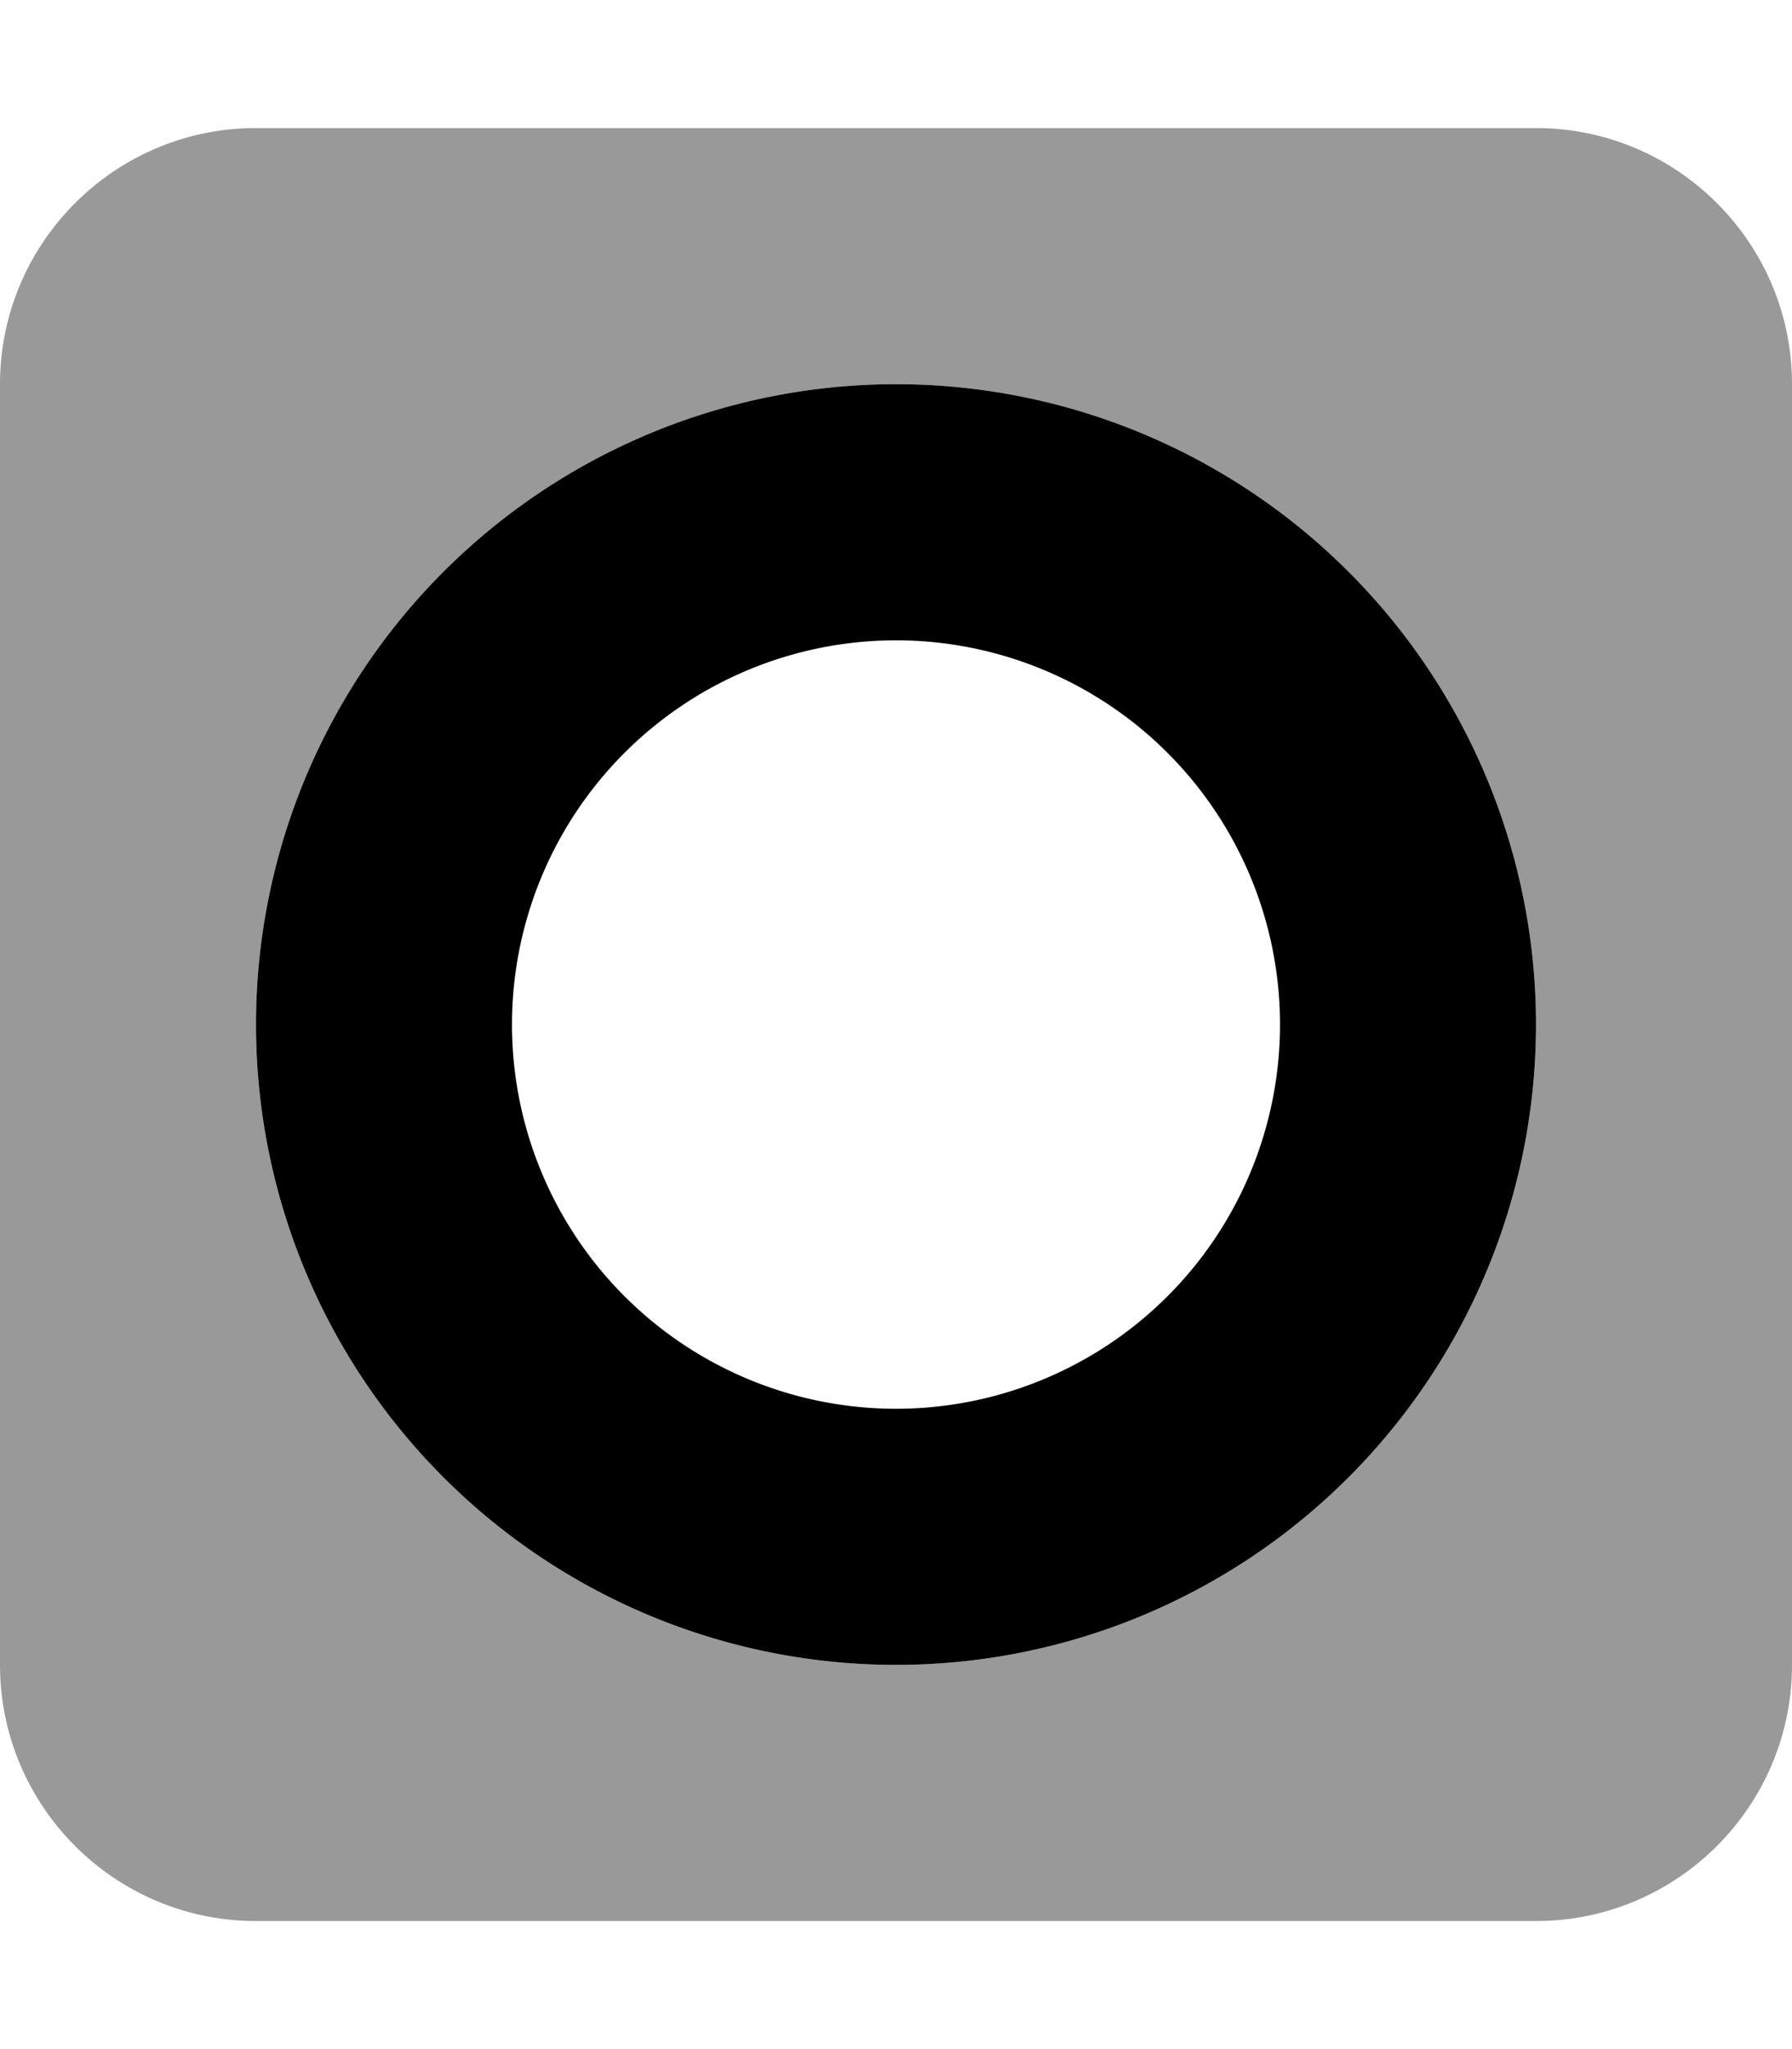 <svg xmlns="http://www.w3.org/2000/svg" viewBox="0 0 448 512"><!--! Font Awesome Pro 7.1.0 by @fontawesome - https://fontawesome.com License - https://fontawesome.com/license (Commercial License) Copyright 2025 Fonticons, Inc. --><path opacity=".4" fill="currentColor" d="M0 96L0 416c0 35.3 28.7 64 64 64l320 0c35.3 0 64-28.7 64-64l0-320c0-35.3-28.7-64-64-64L64 32C28.7 32 0 60.7 0 96zM384 256a160 160 0 1 1 -320 0 160 160 0 1 1 320 0z"/><path fill="currentColor" d="M224 160a96 96 0 1 0 0 192 96 96 0 1 0 0-192zm160 96a160 160 0 1 1 -320 0 160 160 0 1 1 320 0z"/></svg>